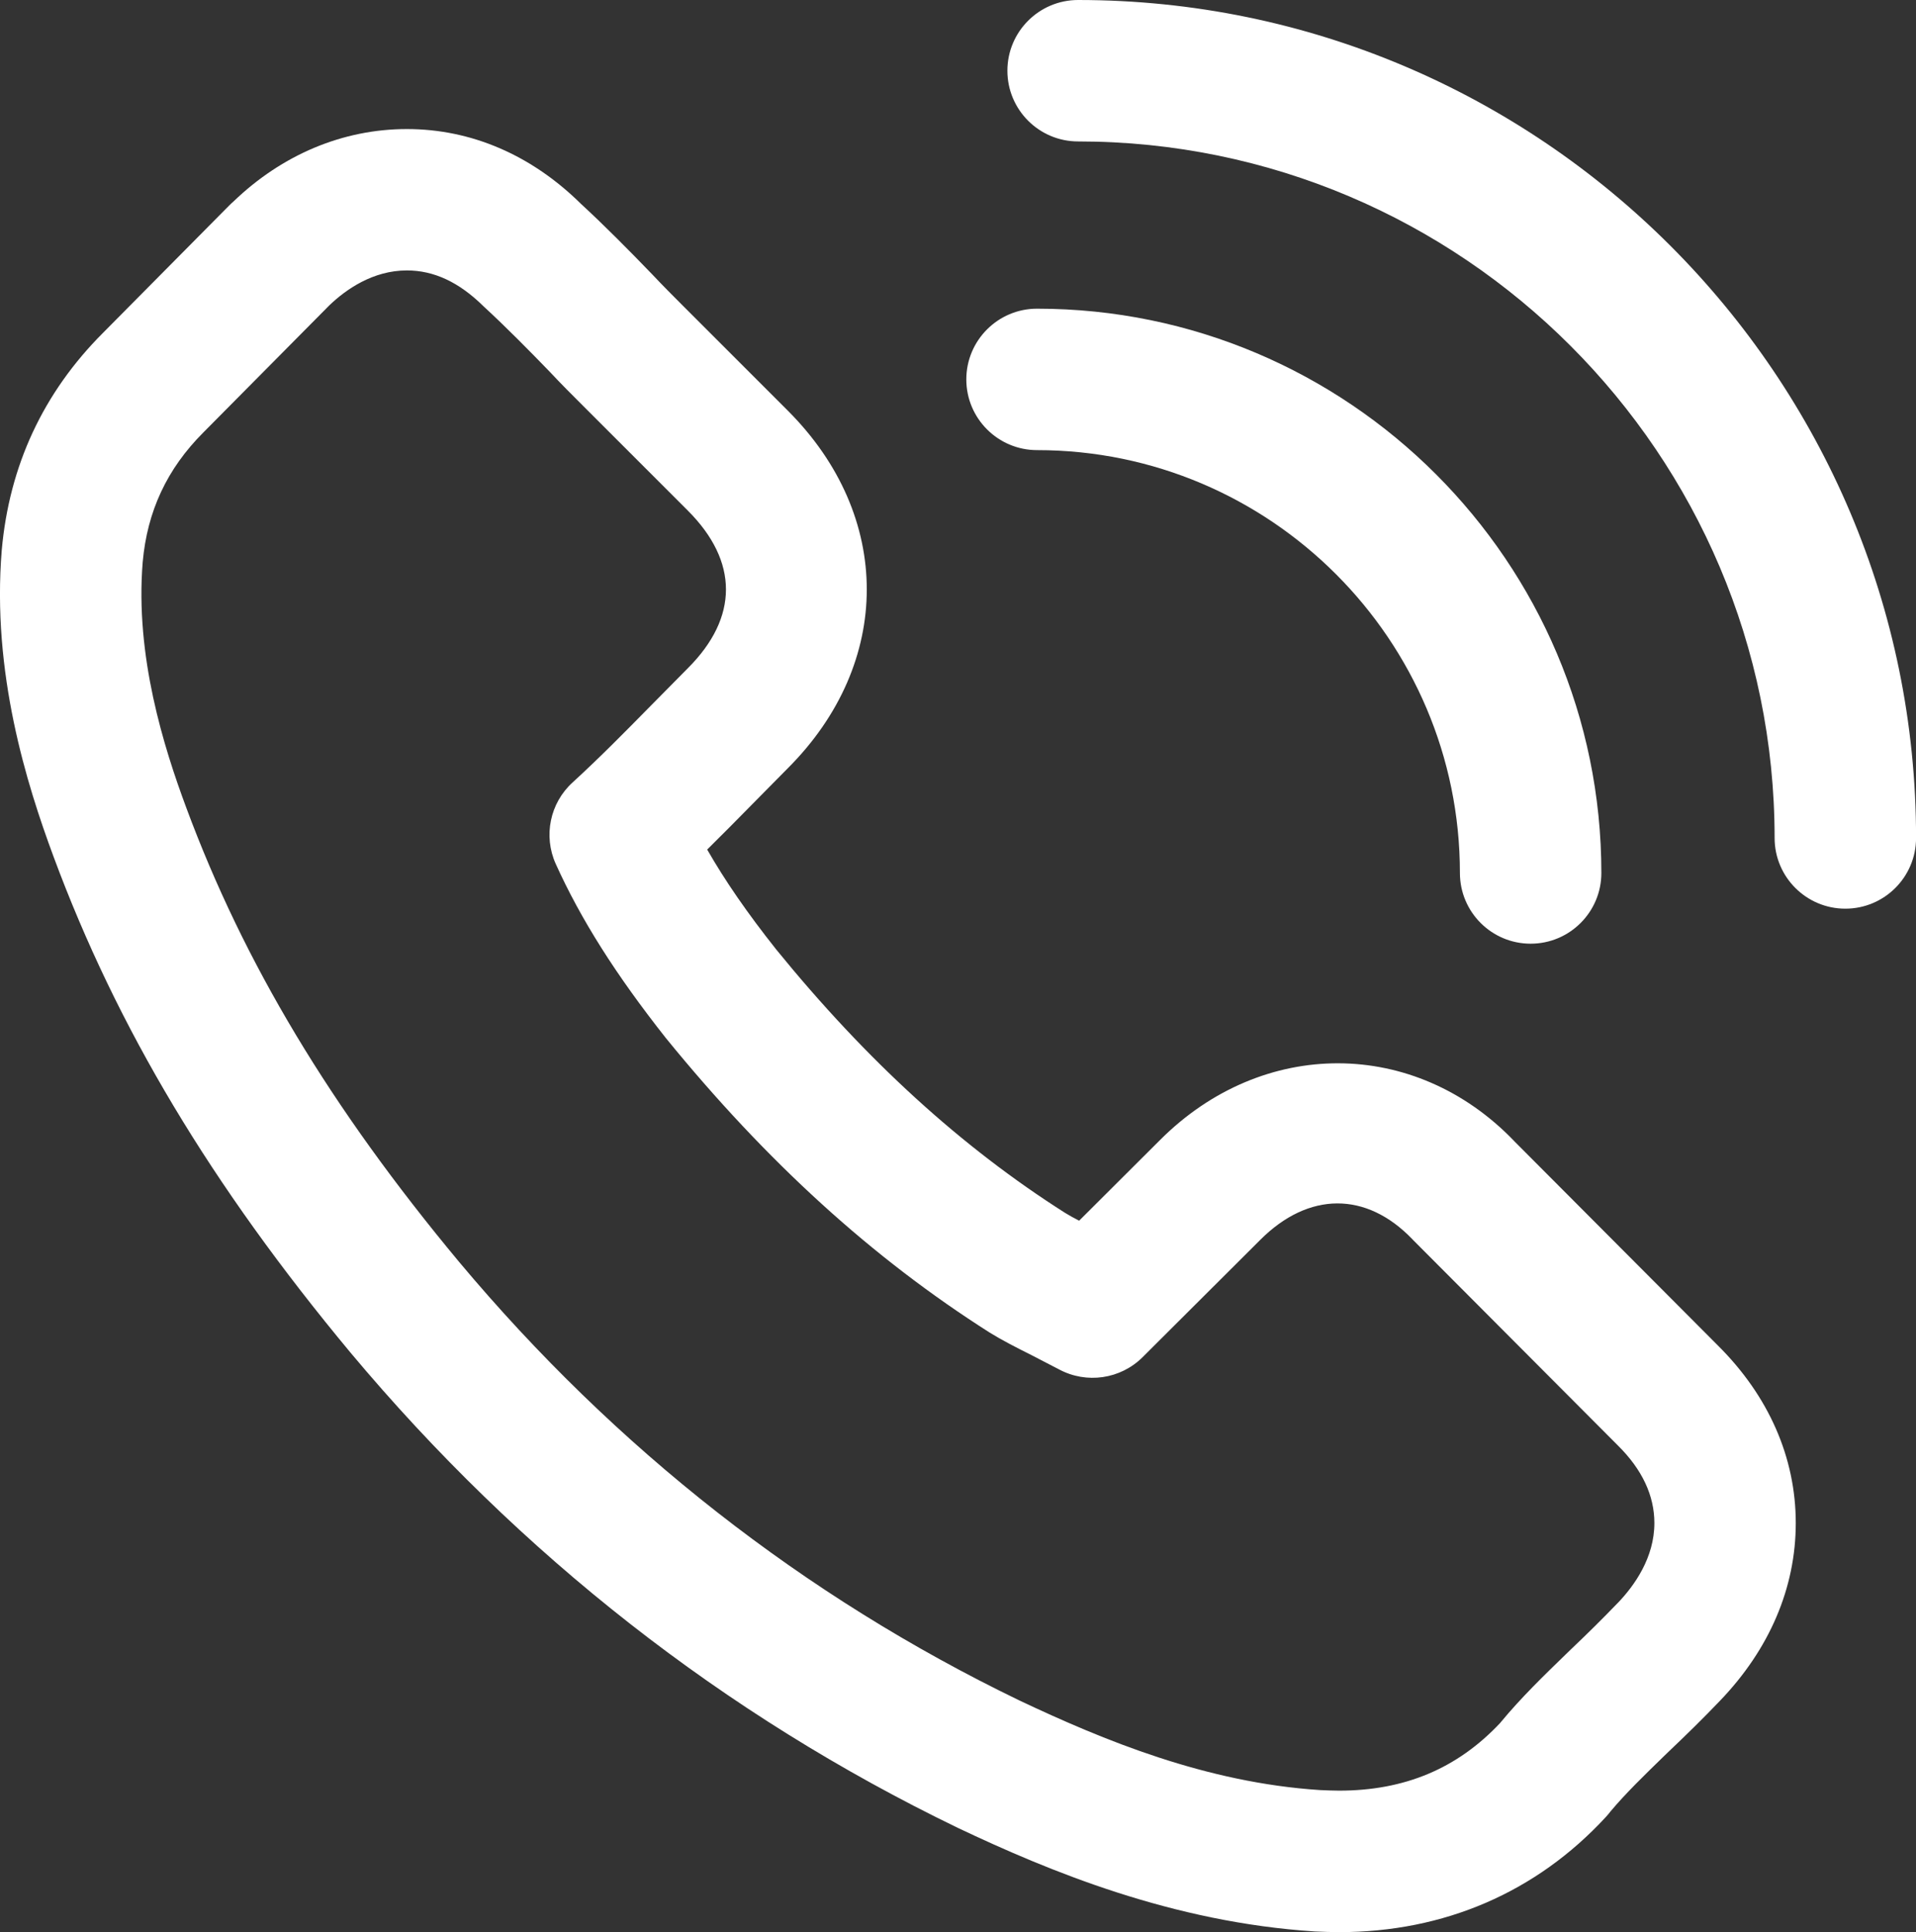 <?xml version="1.0" encoding="UTF-8"?>
<svg id="Layer_1" data-name="Layer 1" xmlns="http://www.w3.org/2000/svg" viewBox="0 0 33.864 34.15">
  <rect x="0" y="0" width="33.864" height="34.15" fill="#333333" stroke="none"/>
  <path d="m26.758,20.164c-1.752-1.82-4.44-1.827-6.25-.019l-1.435,1.431c-.091-.047-.176-.093-.25-.139-1.833-1.165-3.507-2.692-5.104-4.655-.513-.647-.906-1.217-1.22-1.766.265-.261.522-.522.775-.779l.65-.658c1.861-1.861,1.861-4.46,0-6.321l-1.834-1.834c-.183-.183-.369-.369-.56-.572-.41-.425-.842-.862-1.256-1.243-.878-.869-1.944-1.328-3.083-1.328-1.134,0-2.207.455-3.064,1.28-.025.022-.051.045-.074.069l-2.232,2.253C.766,6.938.164,8.228.031,9.724c-.178,2.165.438,4.13.916,5.419,1.12,3.022,2.787,5.806,5.247,8.764,2.997,3.58,6.605,6.404,10.733,8.4,1.622.769,3.797,1.671,6.313,1.832.144.006.291.012.426.012,1.858,0,3.489-.704,4.716-2.035.02-.021.038-.044.057-.066.009-.011.018-.021.025-.032.271-.323.601-.643.949-.981l.088-.085c.297-.282.601-.579.896-.888.878-.913,1.342-2,1.342-3.143,0-1.16-.479-2.248-1.377-3.14l-3.604-3.616Zm1.835,8.168c-.27.281-.544.551-.822.815l-.095.092c-.388.376-.789.764-1.149,1.199l-.012.015c-.757.806-1.688,1.197-2.848,1.197-.102,0-.211-.005-.335-.01-2.012-.13-3.825-.879-5.325-1.589-3.798-1.837-7.127-4.444-9.894-7.748-2.271-2.729-3.803-5.281-4.822-8.03-.396-1.066-.905-2.676-.769-4.337.08-.9.429-1.648,1.07-2.29l2.228-2.248c.294-.282.771-.618,1.372-.618.473,0,.919.204,1.356.636.41.378.807.782,1.171,1.158.194.208.401.415.642.655l1.796,1.796c.898.898.898,1.888.002,2.784l-.667.675c-.438.445-.889.904-1.373,1.347-.399.364-.519.944-.297,1.438.444.981,1.059,1.955,1.946,3.078,1.781,2.188,3.65,3.89,5.726,5.208.212.131.459.258.735.396l.49.254c.485.259,1.084.173,1.475-.216l2.081-2.075c.854-.854,1.873-.858,2.687-.011.006.006.012.012.017.018l3.618,3.63c.427.423.643.884.643,1.369,0,.611-.351,1.104-.646,1.412Z" fill="#fff"/>
  <path d="m19.055,0c-.69,0-1.25.56-1.25,1.25s.56,1.25,1.25,1.25c6.787,0,12.31,5.522,12.31,12.311,0,.69.56,1.25,1.25,1.25s1.25-.56,1.25-1.25c0-8.167-6.644-14.811-14.81-14.811Z" fill="#fff"/>
  <path d="m18.329,7.956c4.121,0,7.474,3.353,7.474,7.474,0,.69.56,1.25,1.25,1.25s1.25-.56,1.25-1.25c0-5.499-4.475-9.974-9.974-9.974-.69,0-1.25.56-1.25,1.25s.56,1.25,1.25,1.25Z" fill="#fff"/>
</svg>